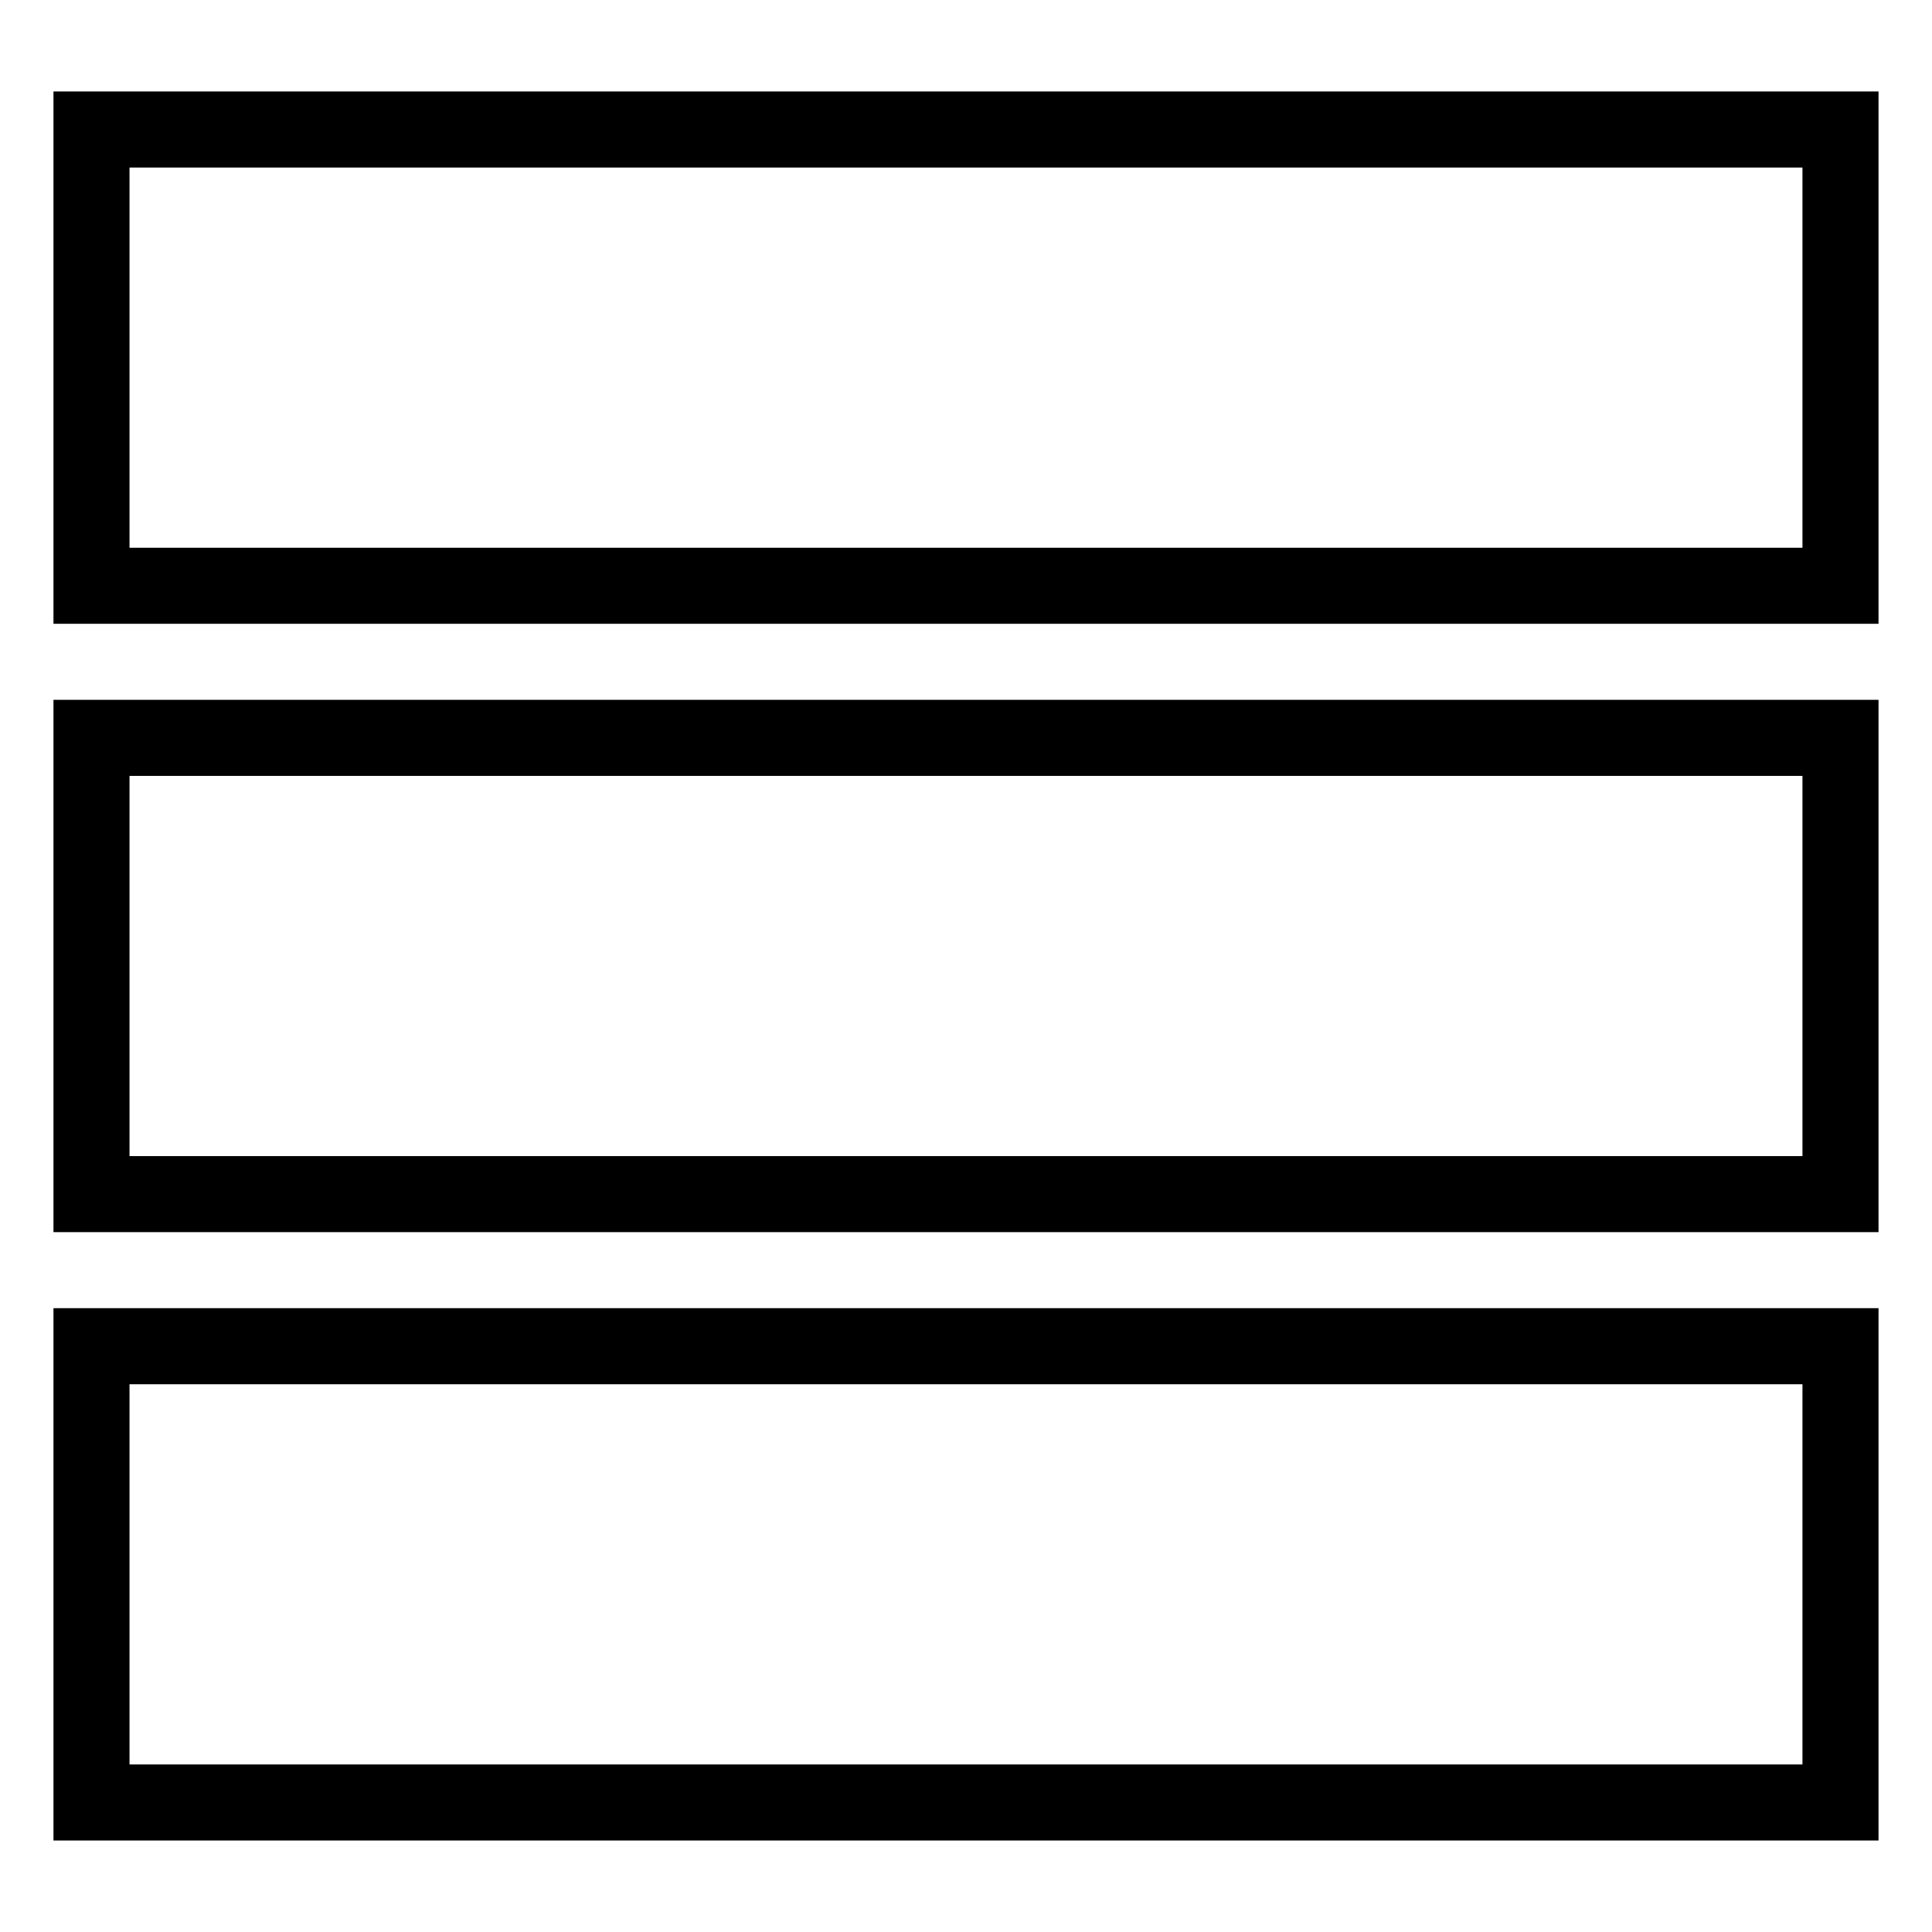<?xml version="1.0" encoding="UTF-8"?>
<!-- Uploaded to: SVG Repo, www.svgrepo.com, Generator: SVG Repo Mixer Tools -->
<svg fill="#000000" width="800px" height="800px" version="1.1" viewBox="144 144 512 512" xmlns="http://www.w3.org/2000/svg">
 <g>
  <path d="m158.17 309.31h483.66v-141.07h-483.66zm20.152-120.91h443.35v100.76h-443.35z"/>
  <path d="m158.17 470.53h483.66v-141.07h-483.66zm20.152-120.91h443.35v100.76h-443.35z"/>
  <path d="m158.17 631.75h483.66v-141.07h-483.66zm20.152-120.91h443.35v100.76h-443.35z"/>
 </g>
</svg>